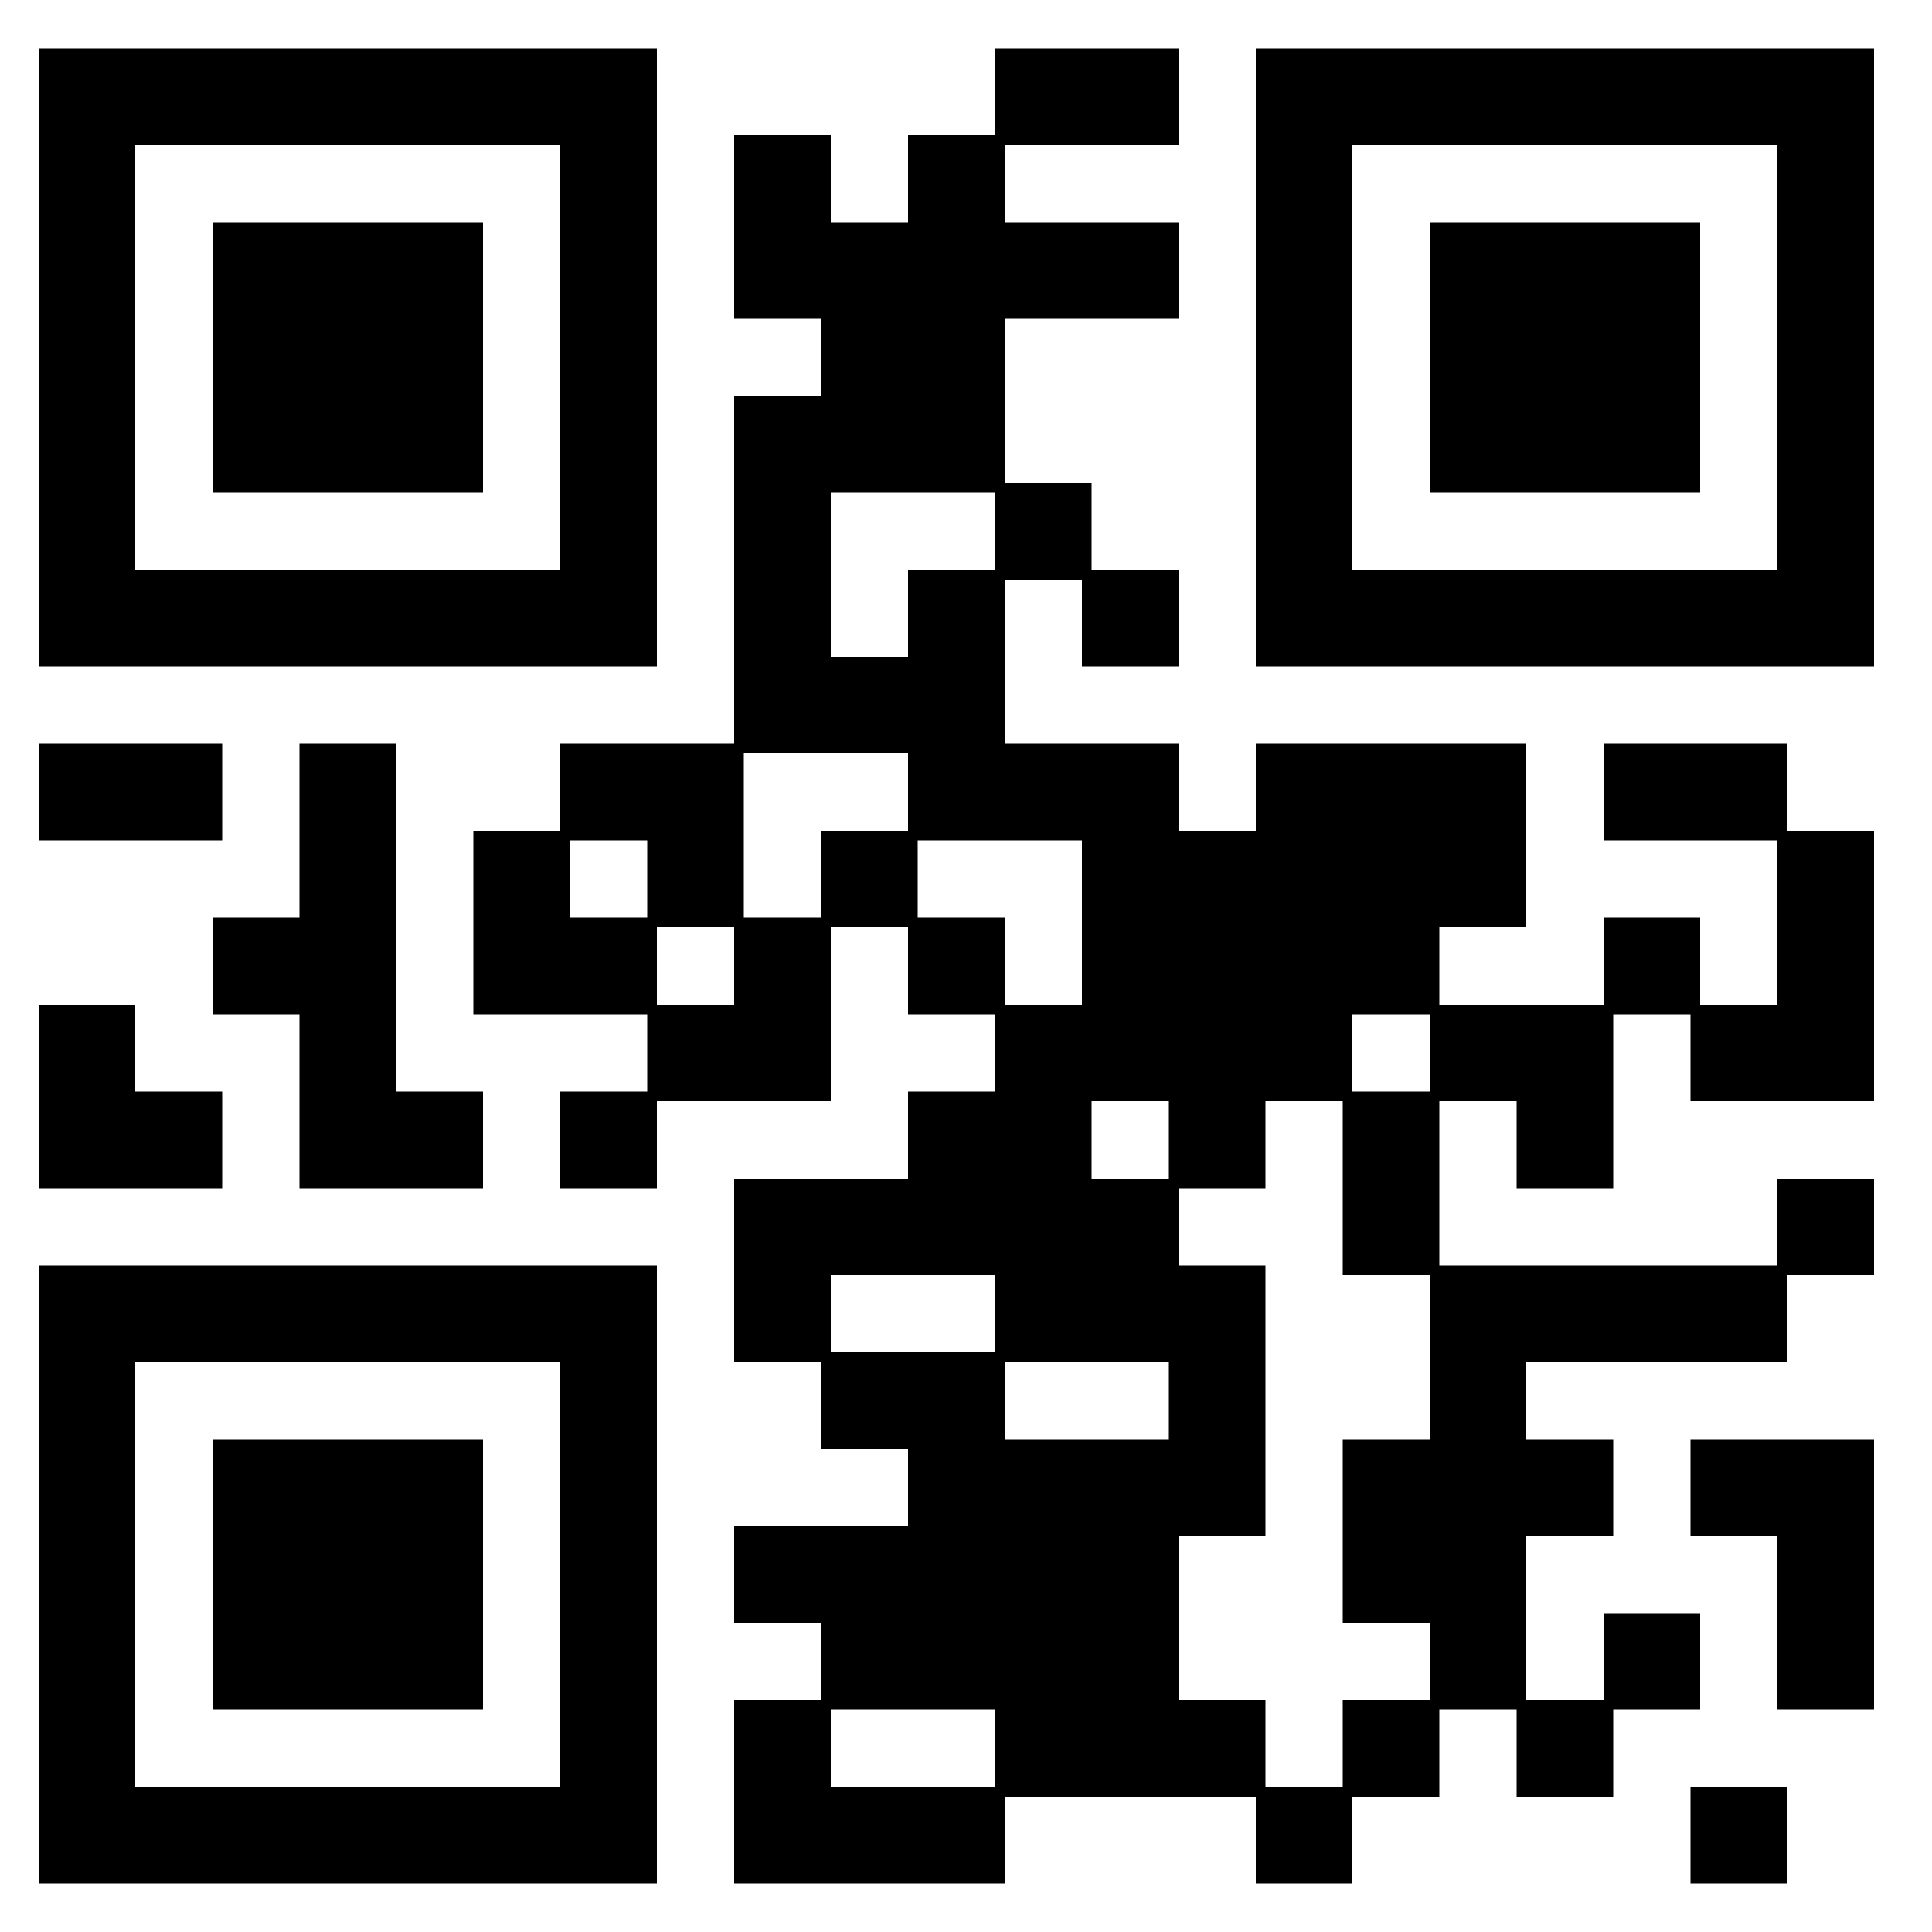 <?xml version="1.0" encoding="UTF-8" standalone="yes"?>
<svg version="1.0" xmlns="http://www.w3.org/2000/svg" width="200" height="200" viewBox="0 0 200 200" preserveAspectRatio="xMidYMid meet">
  <g transform="translate(0,200) scale(0.1,-0.1)" fill="#000000" stroke="none">
    <path d="M40 1630 l0 -320 320 0 320 0 0 320 0 320 -320 0 -320 0 0 -320z
m540 0 l0 -220 -220 0 -220 0 0 220 0 220 220 0 220 0 0 -220z"/>
    <path d="M220 1630 l0 -140 140 0 140 0 0 140 0 140 -140 0 -140 0 0 -140z"/>
    <path d="M1030 1905 l0 -45 -45 0 -45 0 0 -45 0 -45 -40 0 -40 0 0 45 0 45
-50 0 -50 0 0 -95 0 -95 45 0 45 0 0 -40 0 -40 -45 0 -45 0 0 -180 0 -180 -90
0 -90 0 0 -45 0 -45 -45 0 -45 0 0 -95 0 -95 90 0 90 0 0 -40 0 -40 -45 0 -45
0 0 -50 0 -50 50 0 50 0 0 45 0 45 90 0 90 0 0 90 0 90 40 0 40 0 0 -45 0 -45
45 0 45 0 0 -40 0 -40 -45 0 -45 0 0 -45 0 -45 -90 0 -90 0 0 -95 0 -95 45 0
45 0 0 -45 0 -45 45 0 45 0 0 -40 0 -40 -90 0 -90 0 0 -50 0 -50 45 0 45 0 0
-40 0 -40 -45 0 -45 0 0 -95 0 -95 140 0 140 0 0 45 0 45 130 0 130 0 0 -45 0
-45 50 0 50 0 0 45 0 45 45 0 45 0 0 45 0 45 40 0 40 0 0 -45 0 -45 50 0 50 0
0 45 0 45 45 0 45 0 0 50 0 50 -50 0 -50 0 0 -45 0 -45 -40 0 -40 0 0 85 0 85
45 0 45 0 0 50 0 50 -45 0 -45 0 0 40 0 40 135 0 135 0 0 45 0 45 45 0 45 0 0
50 0 50 -50 0 -50 0 0 -45 0 -45 -175 0 -175 0 0 85 0 85 40 0 40 0 0 -45 0
-45 50 0 50 0 0 90 0 90 40 0 40 0 0 -45 0 -45 95 0 95 0 0 140 0 140 -45 0
-45 0 0 45 0 45 -95 0 -95 0 0 -50 0 -50 90 0 90 0 0 -85 0 -85 -40 0 -40 0 0
45 0 45 -50 0 -50 0 0 -45 0 -45 -85 0 -85 0 0 40 0 40 45 0 45 0 0 95 0 95
-140 0 -140 0 0 -45 0 -45 -40 0 -40 0 0 45 0 45 -90 0 -90 0 0 85 0 85 40 0
40 0 0 -45 0 -45 50 0 50 0 0 50 0 50 -45 0 -45 0 0 45 0 45 -45 0 -45 0 0 85
0 85 90 0 90 0 0 50 0 50 -90 0 -90 0 0 40 0 40 90 0 90 0 0 50 0 50 -95 0
-95 0 0 -45z m0 -455 l0 -40 -45 0 -45 0 0 -45 0 -45 -40 0 -40 0 0 85 0 85
85 0 85 0 0 -40z m-90 -270 l0 -40 -45 0 -45 0 0 -45 0 -45 -40 0 -40 0 0 85
0 85 85 0 85 0 0 -40z m-270 -90 l0 -40 -40 0 -40 0 0 40 0 40 40 0 40 0 0
-40z m450 -45 l0 -85 -40 0 -40 0 0 45 0 45 -45 0 -45 0 0 40 0 40 85 0 85 0
0 -85z m-360 -45 l0 -40 -40 0 -40 0 0 40 0 40 40 0 40 0 0 -40z m720 -90 l0
-40 -40 0 -40 0 0 40 0 40 40 0 40 0 0 -40z m-270 -90 l0 -40 -40 0 -40 0 0
40 0 40 40 0 40 0 0 -40z m180 -50 l0 -90 45 0 45 0 0 -85 0 -85 -45 0 -45 0
0 -95 0 -95 45 0 45 0 0 -40 0 -40 -45 0 -45 0 0 -45 0 -45 -40 0 -40 0 0 45
0 45 -45 0 -45 0 0 85 0 85 45 0 45 0 0 140 0 140 -45 0 -45 0 0 40 0 40 45 0
45 0 0 45 0 45 40 0 40 0 0 -90z m-360 -130 l0 -40 -85 0 -85 0 0 40 0 40 85
0 85 0 0 -40z m180 -90 l0 -40 -85 0 -85 0 0 40 0 40 85 0 85 0 0 -40z m-180
-360 l0 -40 -85 0 -85 0 0 40 0 40 85 0 85 0 0 -40z"/>
    <path d="M1300 1630 l0 -320 320 0 320 0 0 320 0 320 -320 0 -320 0 0 -320z
m540 0 l0 -220 -220 0 -220 0 0 220 0 220 220 0 220 0 0 -220z"/>
    <path d="M1480 1630 l0 -140 140 0 140 0 0 140 0 140 -140 0 -140 0 0 -140z"/>
    <path d="M40 1180 l0 -50 95 0 95 0 0 50 0 50 -95 0 -95 0 0 -50z"/>
    <path d="M310 1140 l0 -90 -45 0 -45 0 0 -50 0 -50 45 0 45 0 0 -90 0 -90 95
0 95 0 0 50 0 50 -45 0 -45 0 0 180 0 180 -50 0 -50 0 0 -90z"/>
    <path d="M40 865 l0 -95 95 0 95 0 0 50 0 50 -45 0 -45 0 0 45 0 45 -50 0 -50
0 0 -95z"/>
    <path d="M40 370 l0 -320 320 0 320 0 0 320 0 320 -320 0 -320 0 0 -320z m540
0 l0 -220 -220 0 -220 0 0 220 0 220 220 0 220 0 0 -220z"/>
    <path d="M220 370 l0 -140 140 0 140 0 0 140 0 140 -140 0 -140 0 0 -140z"/>
    <path d="M1750 460 l0 -50 45 0 45 0 0 -90 0 -90 50 0 50 0 0 140 0 140 -95 0
-95 0 0 -50z"/>
    <path d="M1750 100 l0 -50 50 0 50 0 0 50 0 50 -50 0 -50 0 0 -50z"/>
  </g>
</svg>